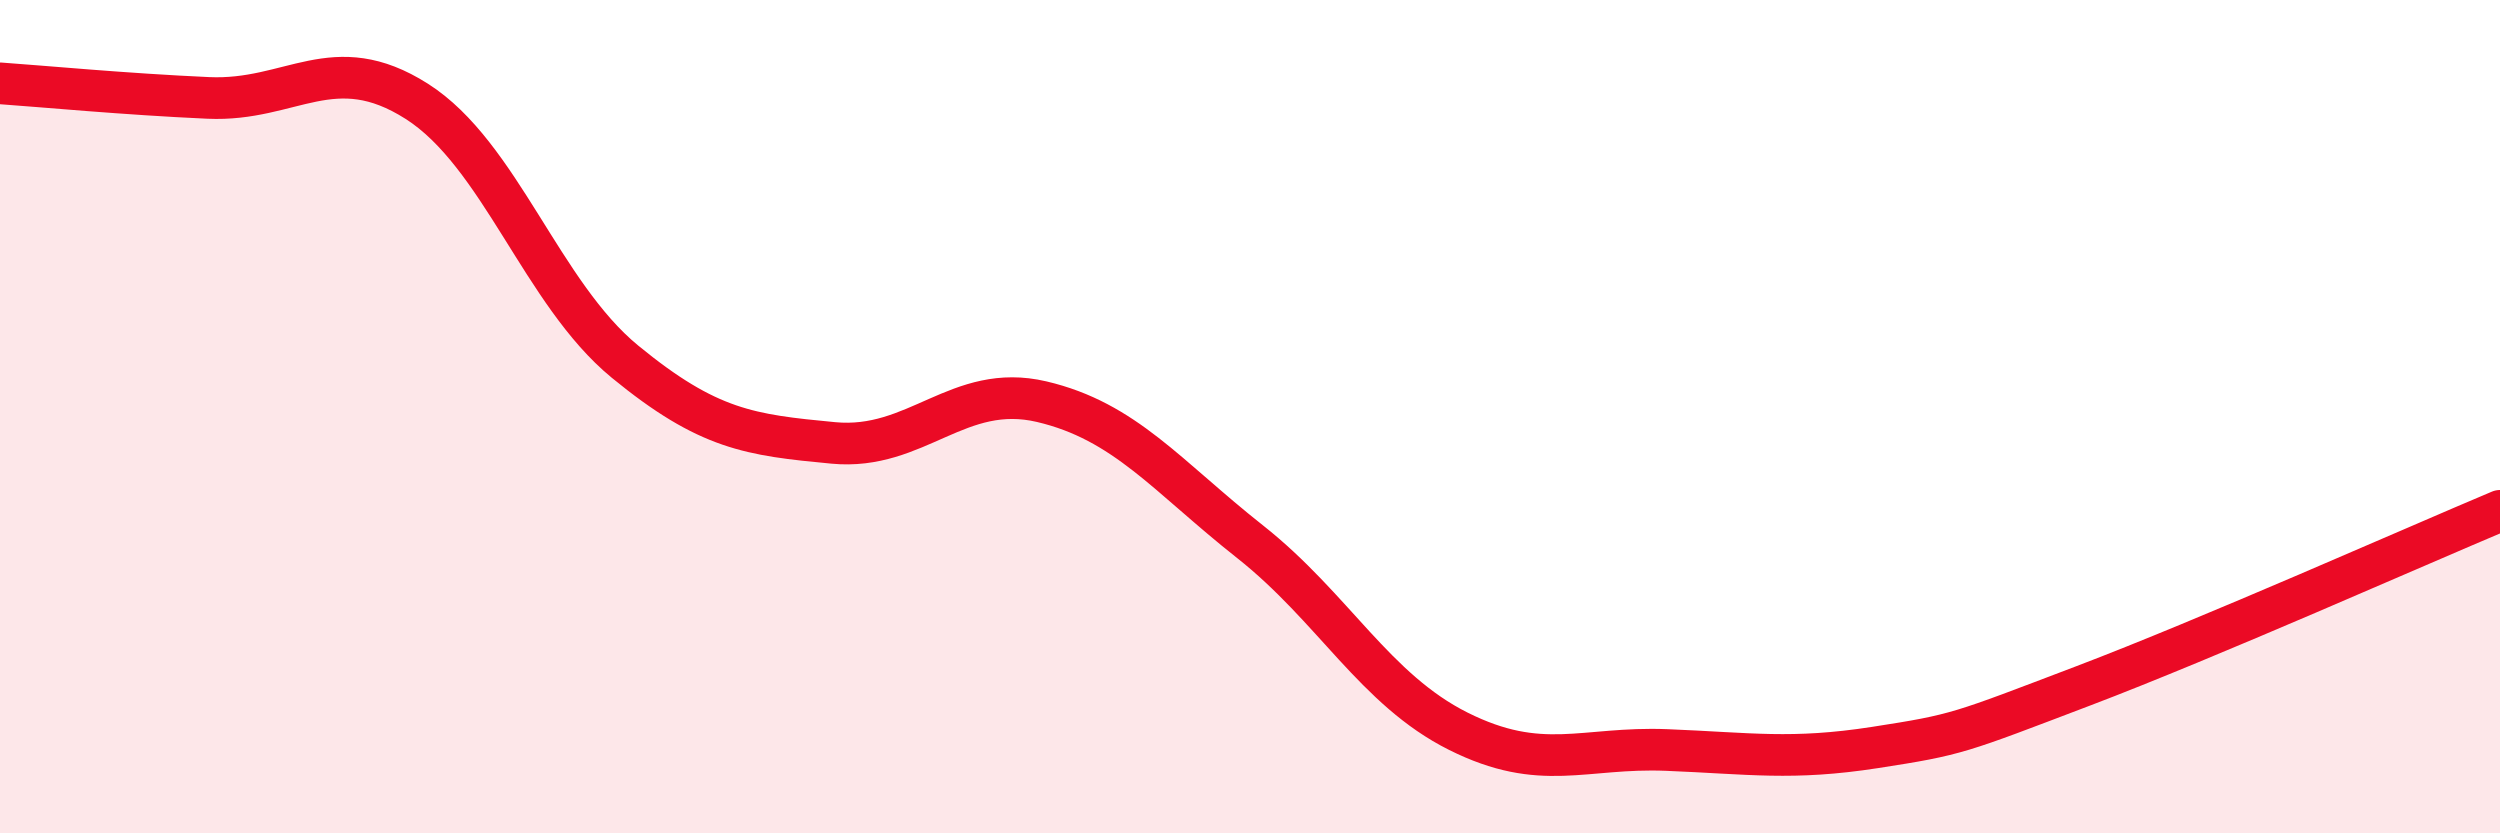 
    <svg width="60" height="20" viewBox="0 0 60 20" xmlns="http://www.w3.org/2000/svg">
      <path
        d="M 0,2 C 1,2.07 3,2.26 5,2.35 C 7,2.44 8,1.16 10,2.43 C 12,3.7 13,7.04 15,8.68 C 17,10.32 18,10.44 20,10.63 C 22,10.82 23,9.17 25,9.64 C 27,10.11 28,11.42 30,13 C 32,14.58 33,16.55 35,17.55 C 37,18.55 38,17.92 40,18 C 42,18.08 43,18.25 45,17.94 C 47,17.63 47,17.6 50,16.46 C 53,15.32 58,13.1 60,12.26L60 20L0 20Z"
        fill="#EB0A25"
        opacity="0.1"
        stroke-linecap="round"
        stroke-linejoin="round"
      />
      <path
        d="M 0,2 C 1,2.07 3,2.26 5,2.35 C 7,2.44 8,1.16 10,2.43 C 12,3.7 13,7.04 15,8.68 C 17,10.32 18,10.44 20,10.63 C 22,10.82 23,9.17 25,9.64 C 27,10.11 28,11.42 30,13 C 32,14.58 33,16.55 35,17.55 C 37,18.55 38,17.92 40,18 C 42,18.08 43,18.25 45,17.94 C 47,17.63 47,17.6 50,16.46 C 53,15.32 58,13.1 60,12.26"
        stroke="#EB0A25"
        stroke-width="1"
        fill="none"
        stroke-linecap="round"
        stroke-linejoin="round"
      />
    </svg>
  